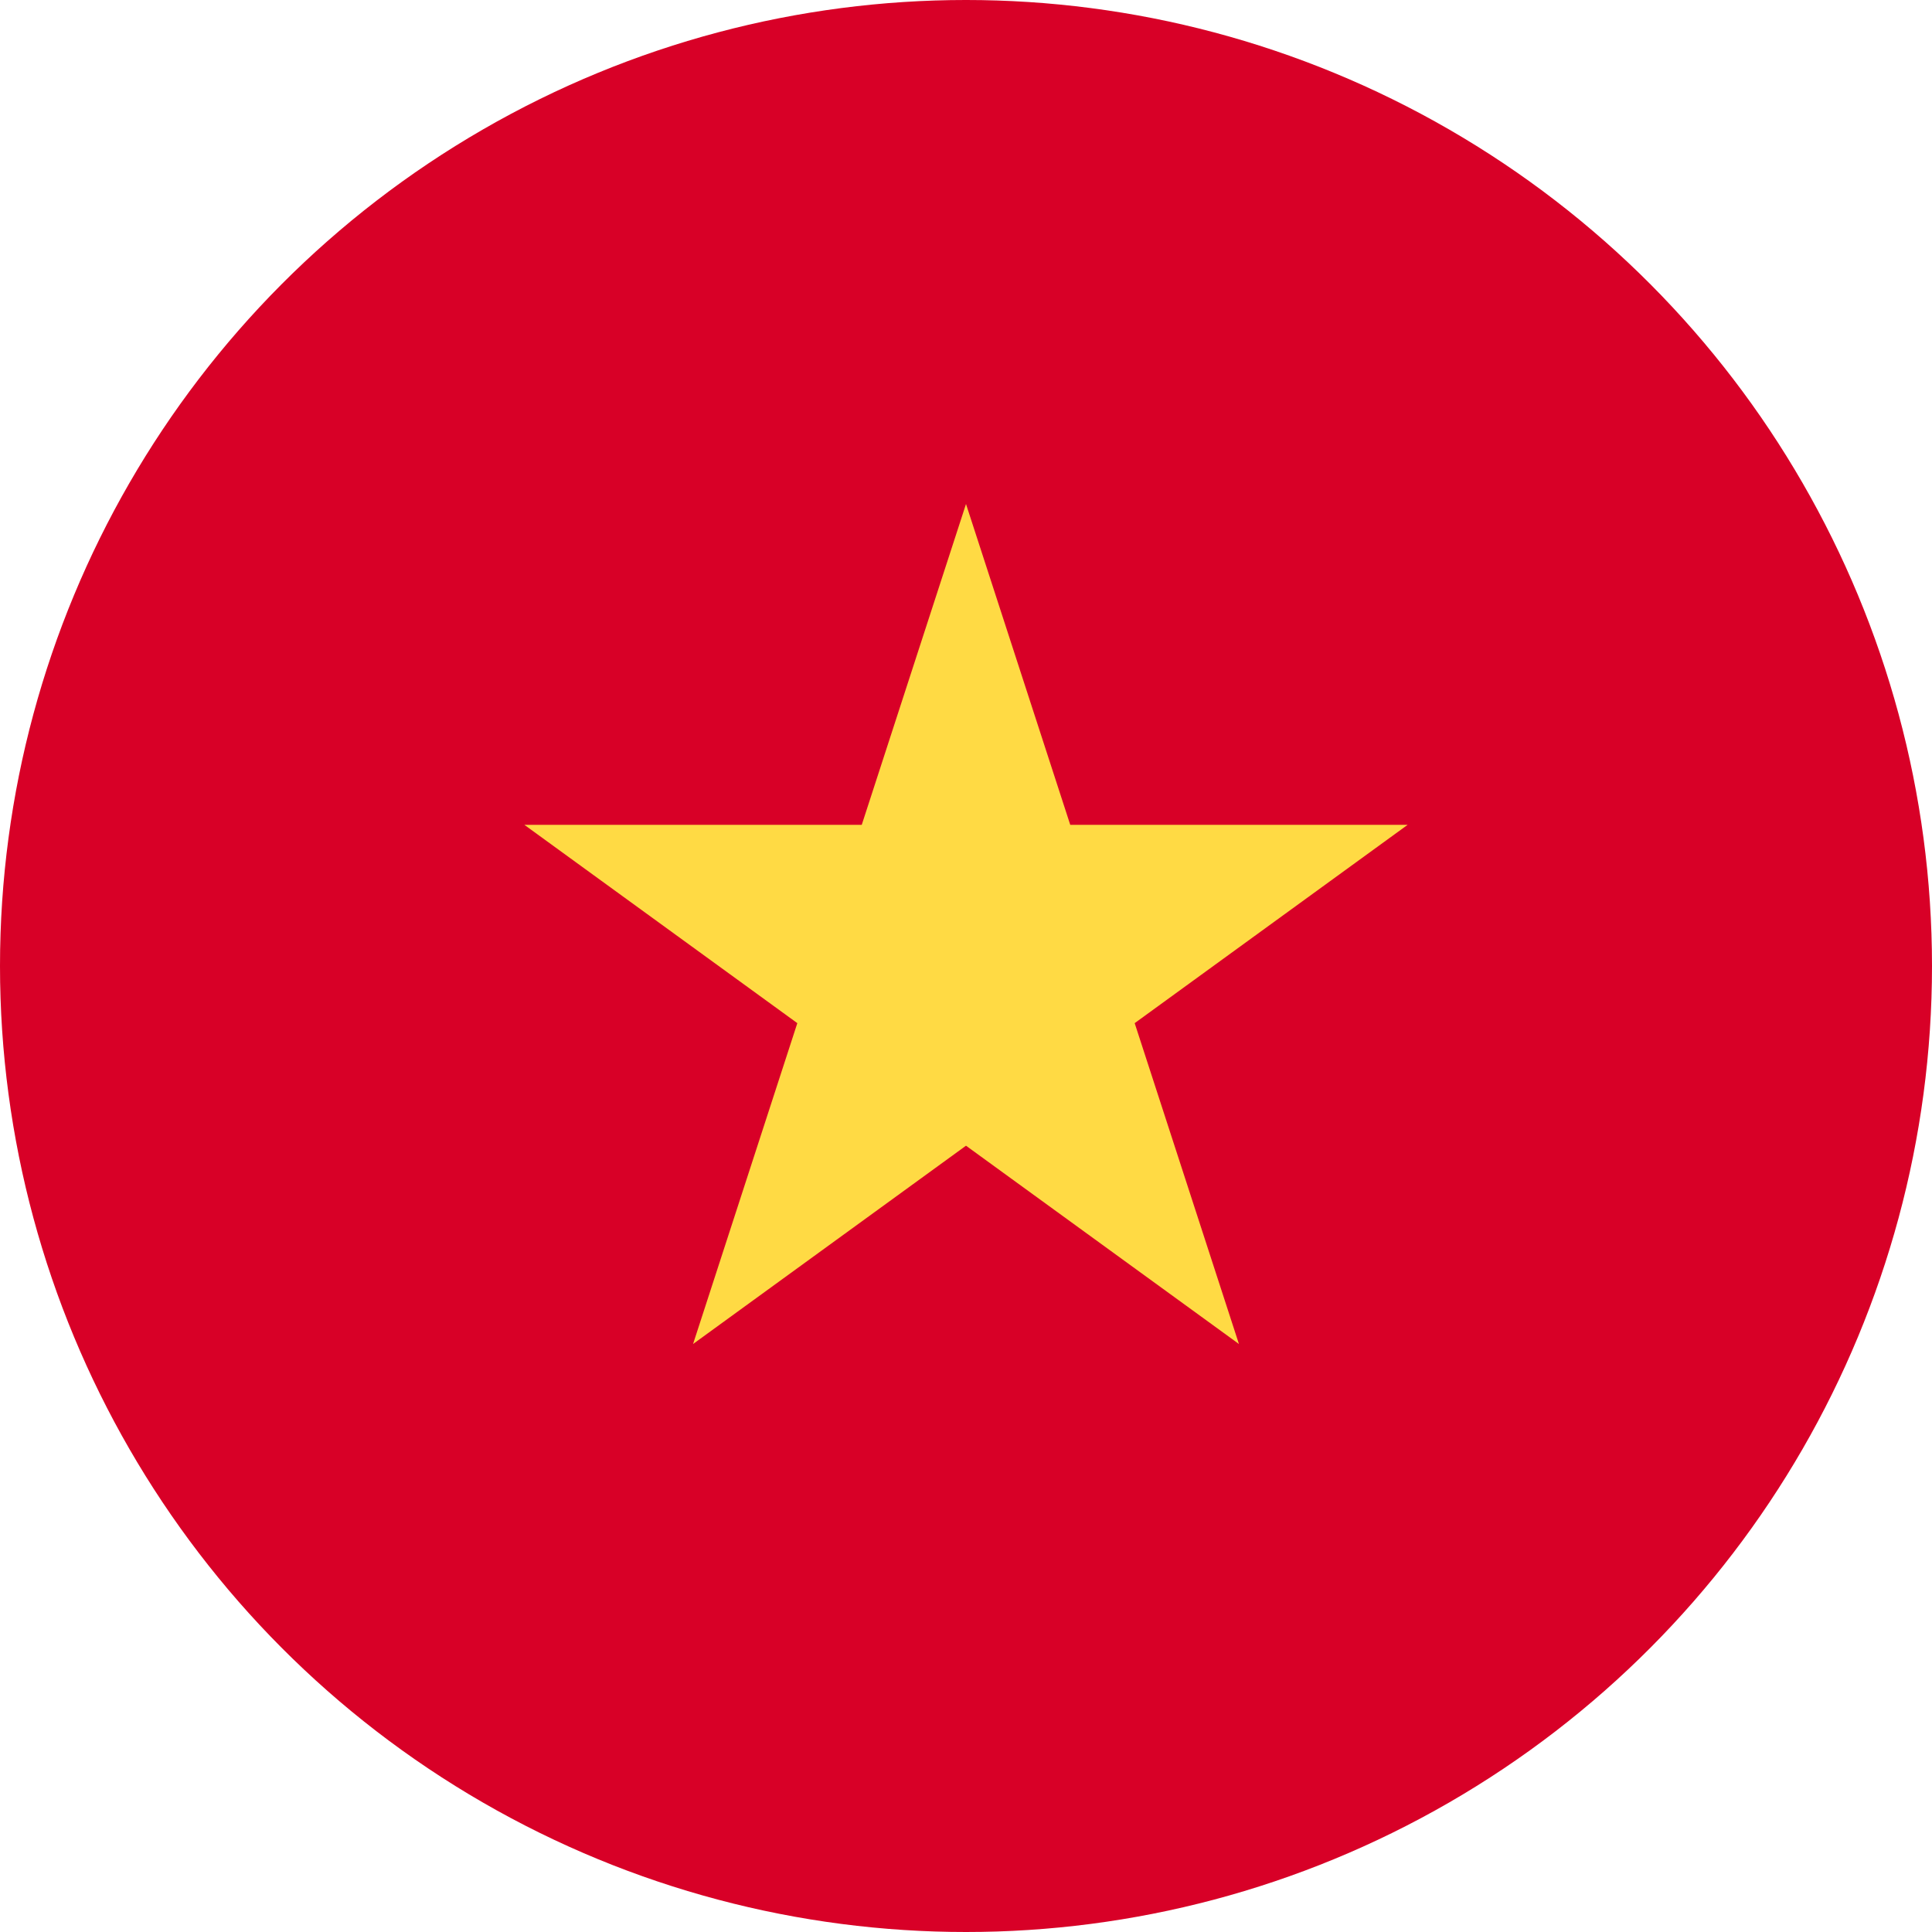<svg
        xmlns="http://www.w3.org/2000/svg"
        x="0"
        y="0"
        enableBackground="new 0 0 512 512"
        version="1.1"
        viewBox="0 0 512 512"
        xmlSpace="preserve"
    >
	<circle cx="256" cy="256" r="256" fill="#D80027"></circle>
	<path
		fill="#FFDA44"
		d="M256 133.565L283.628 218.594 373.033 218.594 300.702 271.144 328.33 356.174 256 303.623 183.67 356.174 211.298 271.144 138.968 218.594 228.372 218.594z"
	></path>
</svg>